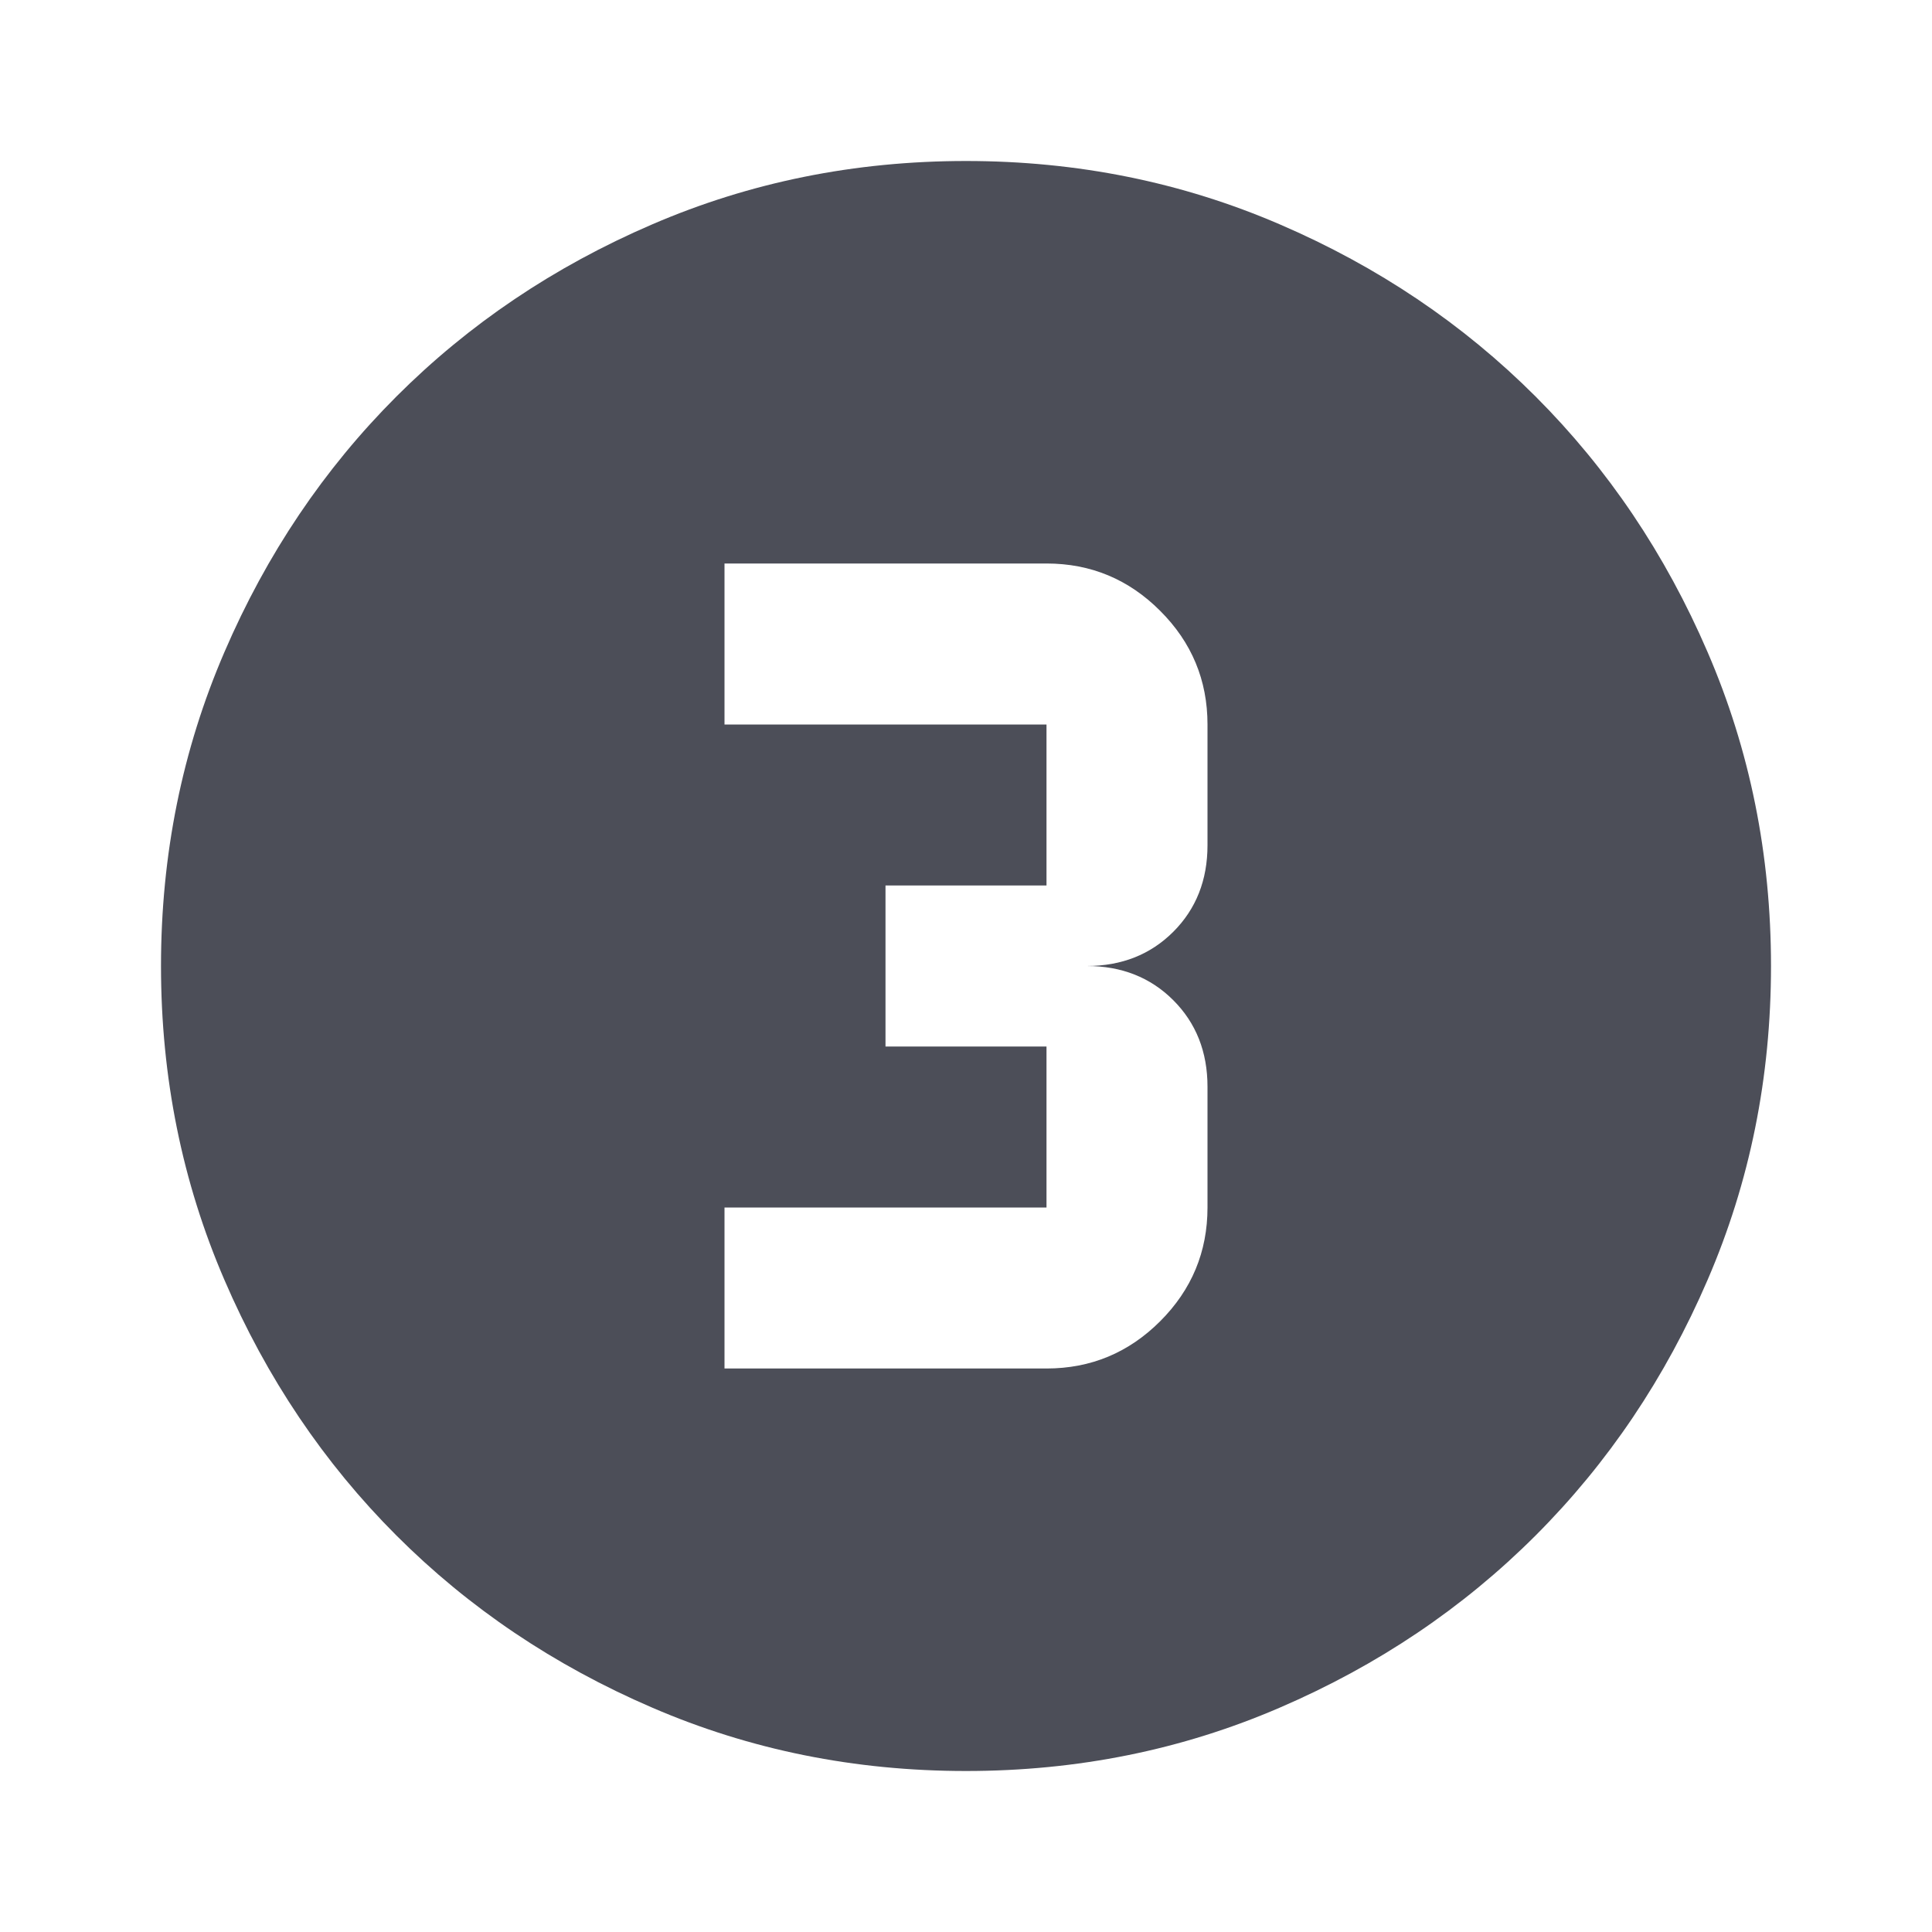 <svg width="24" height="24" viewBox="0 0 24 24" fill="none" xmlns="http://www.w3.org/2000/svg">
<mask id="mask0_26_565" style="mask-type:alpha" maskUnits="userSpaceOnUse" x="0" y="0" width="24" height="24">
<rect width="24" height="24" fill="#D9D9D9"/>
</mask>
<g mask="url(#mask0_26_565)">
<path d="M12 22C10.617 22 9.317 21.738 8.1 21.212C6.883 20.688 5.825 19.975 4.925 19.075C4.025 18.175 3.312 17.117 2.788 15.9C2.263 14.683 2 13.383 2 12C2 10.617 2.263 9.317 2.788 8.1C3.312 6.883 4.025 5.825 4.925 4.925C5.825 4.025 6.883 3.312 8.1 2.788C9.317 2.263 10.617 2 12 2C13.383 2 14.683 2.263 15.9 2.788C17.117 3.312 18.175 4.025 19.075 4.925C19.975 5.825 20.688 6.883 21.212 8.1C21.738 9.317 22 10.617 22 12C22 13.383 21.738 14.683 21.212 15.9C20.688 17.117 19.975 18.175 19.075 19.075C18.175 19.975 17.117 20.688 15.9 21.212C14.683 21.738 13.383 22 12 22ZM9 17H13C13.55 17 14.021 16.804 14.412 16.413C14.804 16.021 15 15.55 15 15V13.5C15 13.067 14.858 12.708 14.575 12.425C14.292 12.142 13.933 12 13.5 12C13.933 12 14.292 11.858 14.575 11.575C14.858 11.292 15 10.933 15 10.5V9C15 8.45 14.804 7.979 14.412 7.588C14.021 7.196 13.55 7 13 7H9V9H13V11H11V13H13V15H9V17Z" fill="#4C4E58"/>
</g>
</svg>
